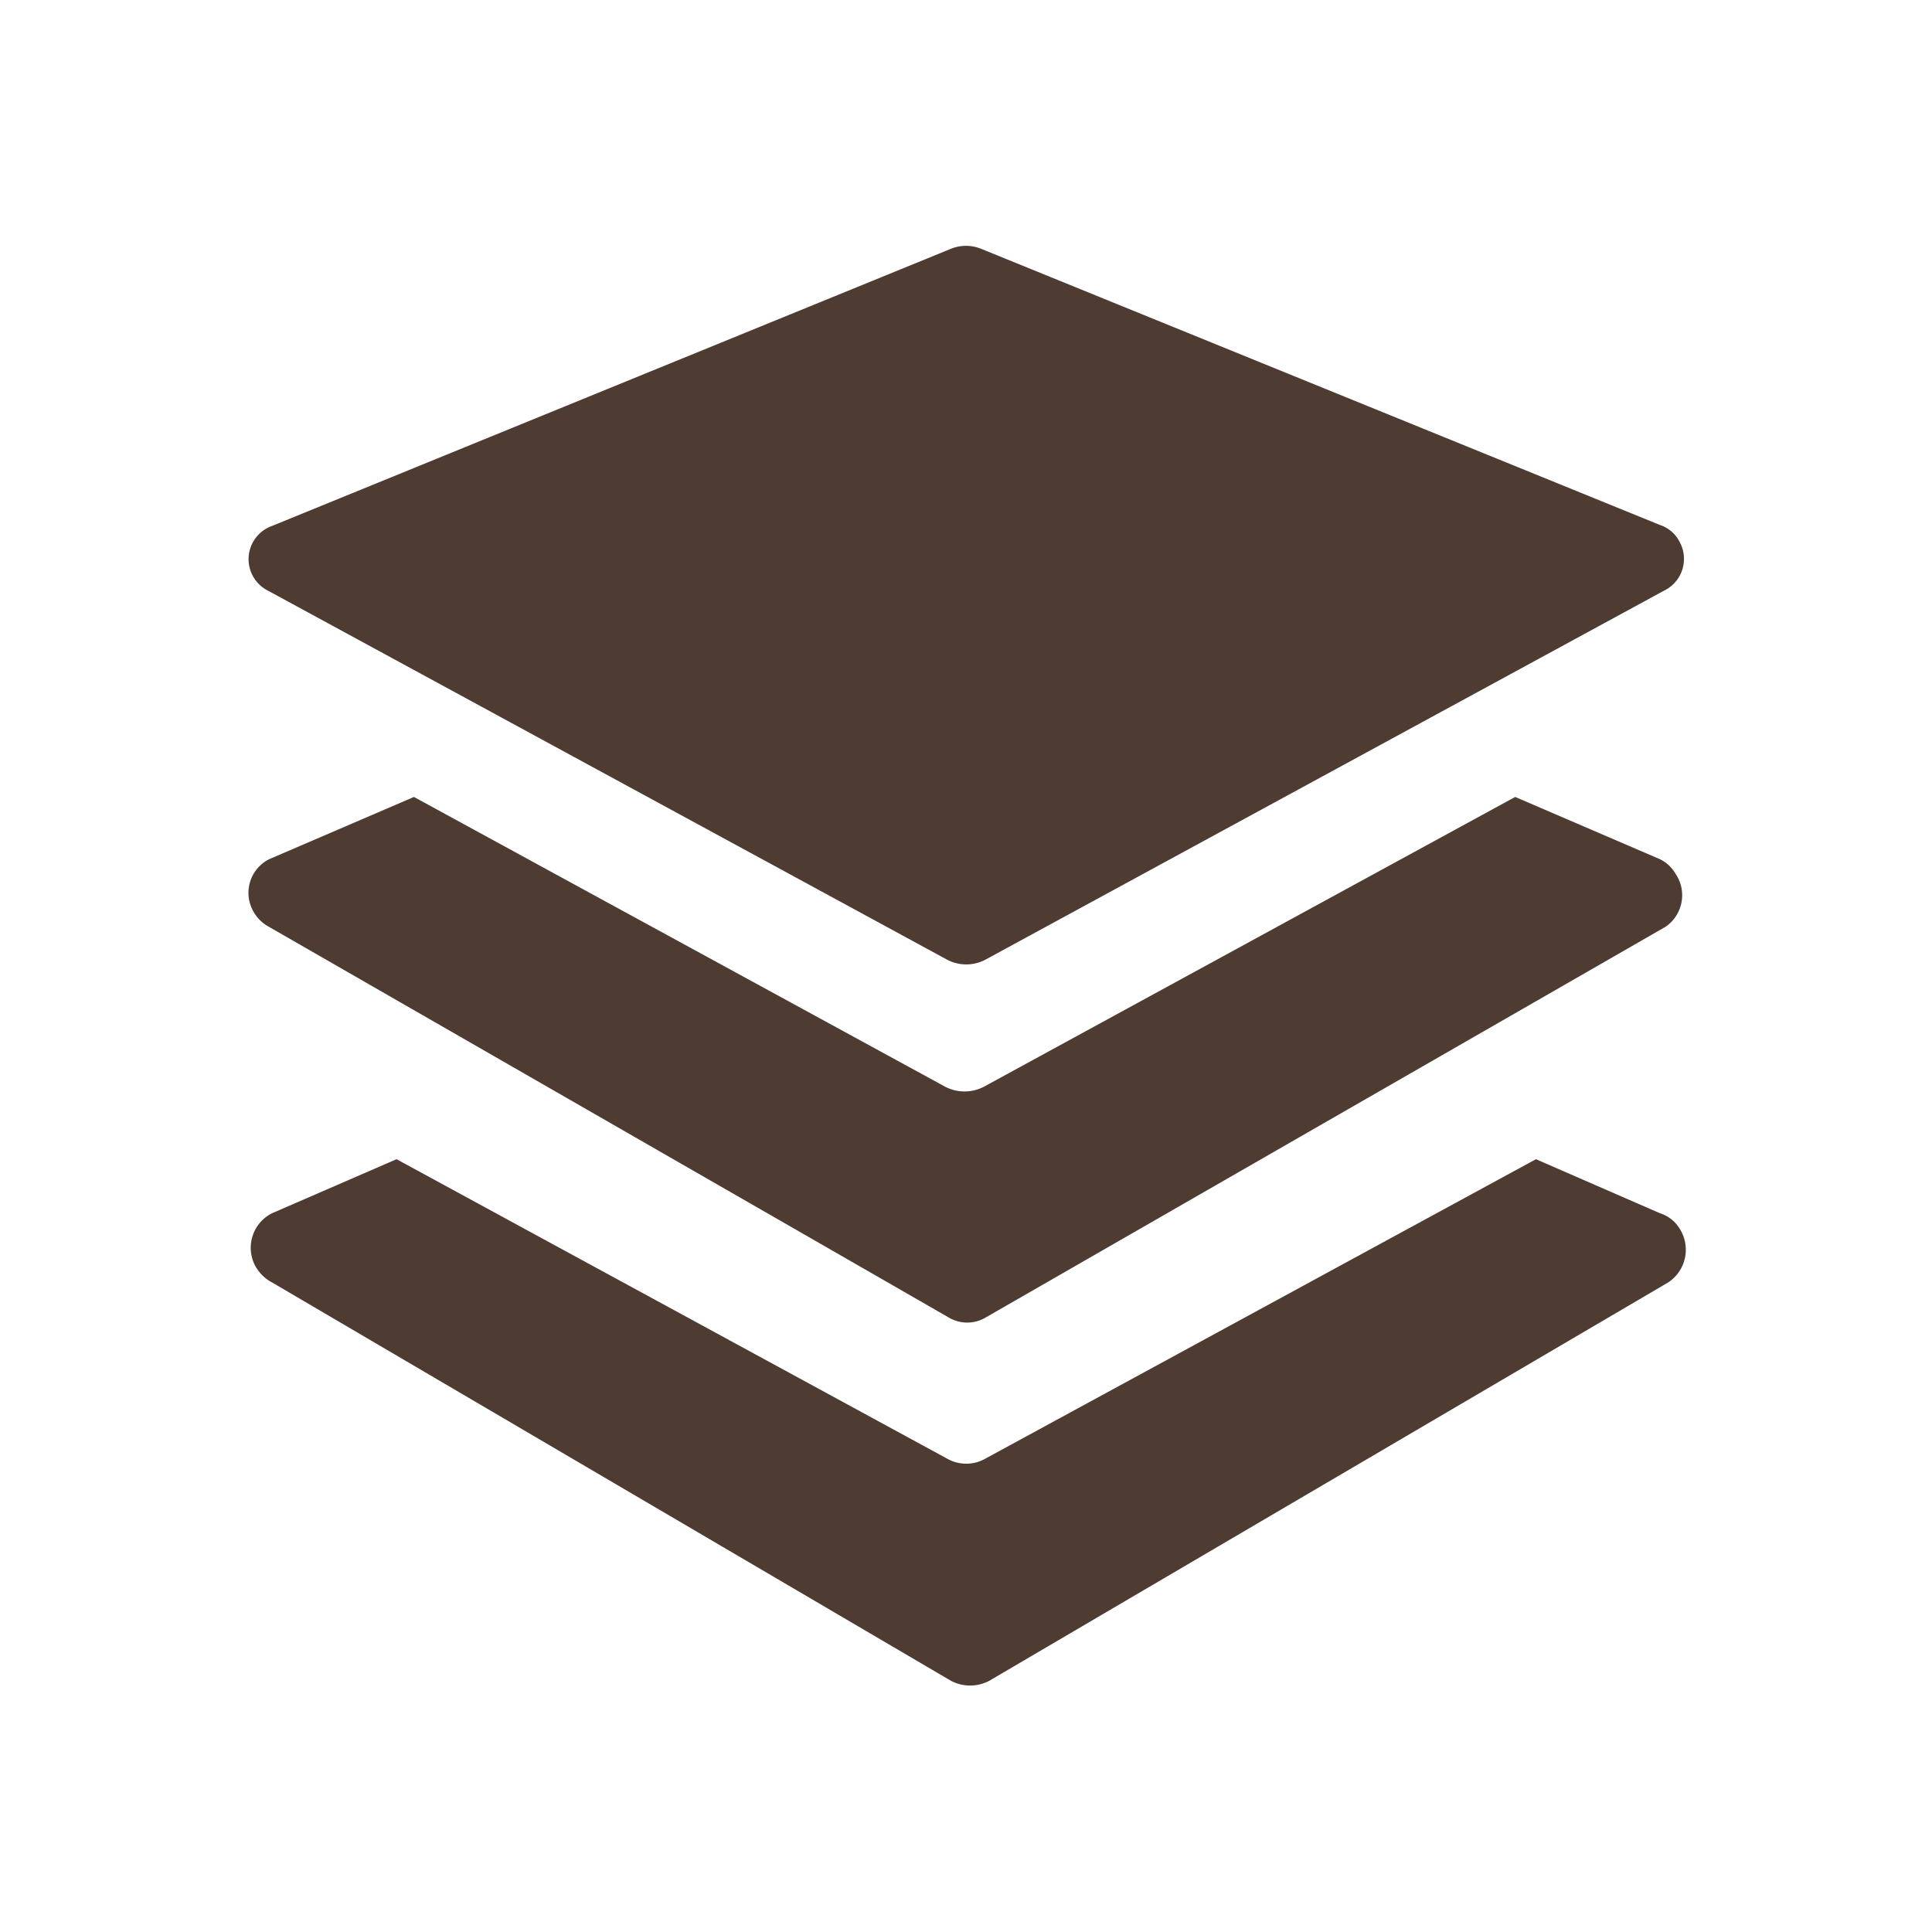 <svg xmlns="http://www.w3.org/2000/svg" viewBox="0 0 40 40"><defs><style>.cls-1,.cls-2{fill:#4e3b31;}.cls-1{fill-opacity:0;}</style></defs><g id="Livello_2" data-name="Livello 2"><g id="Livello_1-2" data-name="Livello 1"><g id="layers"><g id="layers-2"><g id="layers-3"><rect id="Rettangolo_52" data-name="Rettangolo 52" class="cls-1" width="40" height="40"/><path id="Tracciato_78" data-name="Tracciato 78" class="cls-2" d="M5.55,12.23l14.06,7.64a.85.85,0,0,0,.79,0l14.05-7.64a.73.73,0,0,0,.33-1,.7.7,0,0,0-.41-.36L20.31,5.15a.83.83,0,0,0-.62,0L5.63,10.89a.73.73,0,0,0-.08,1.34Z"/><path id="Tracciato_79" data-name="Tracciato 79" class="cls-2" d="M34.37,17.79l-3-1.29-11,6a.87.87,0,0,1-.8,0l-11-6-3,1.29a.78.78,0,0,0-.33,1.07.81.81,0,0,0,.33.33l14.06,8.08a.75.75,0,0,0,.79,0l14.06-8.08a.79.79,0,0,0,.21-1.1A.76.76,0,0,0,34.37,17.79Z"/><path id="Tracciato_80" data-name="Tracciato 80" class="cls-2" d="M34.37,25.12,31.8,24l-11.4,6.2a.8.8,0,0,1-.79,0L8.21,24,5.63,25.12a.8.8,0,0,0-.35,1.08.84.84,0,0,0,.35.35L19.69,34.8a.85.85,0,0,0,.79,0l14.06-8.25a.81.81,0,0,0,.23-1.12.73.73,0,0,0-.4-.31Z"/></g></g></g></g></g></svg>